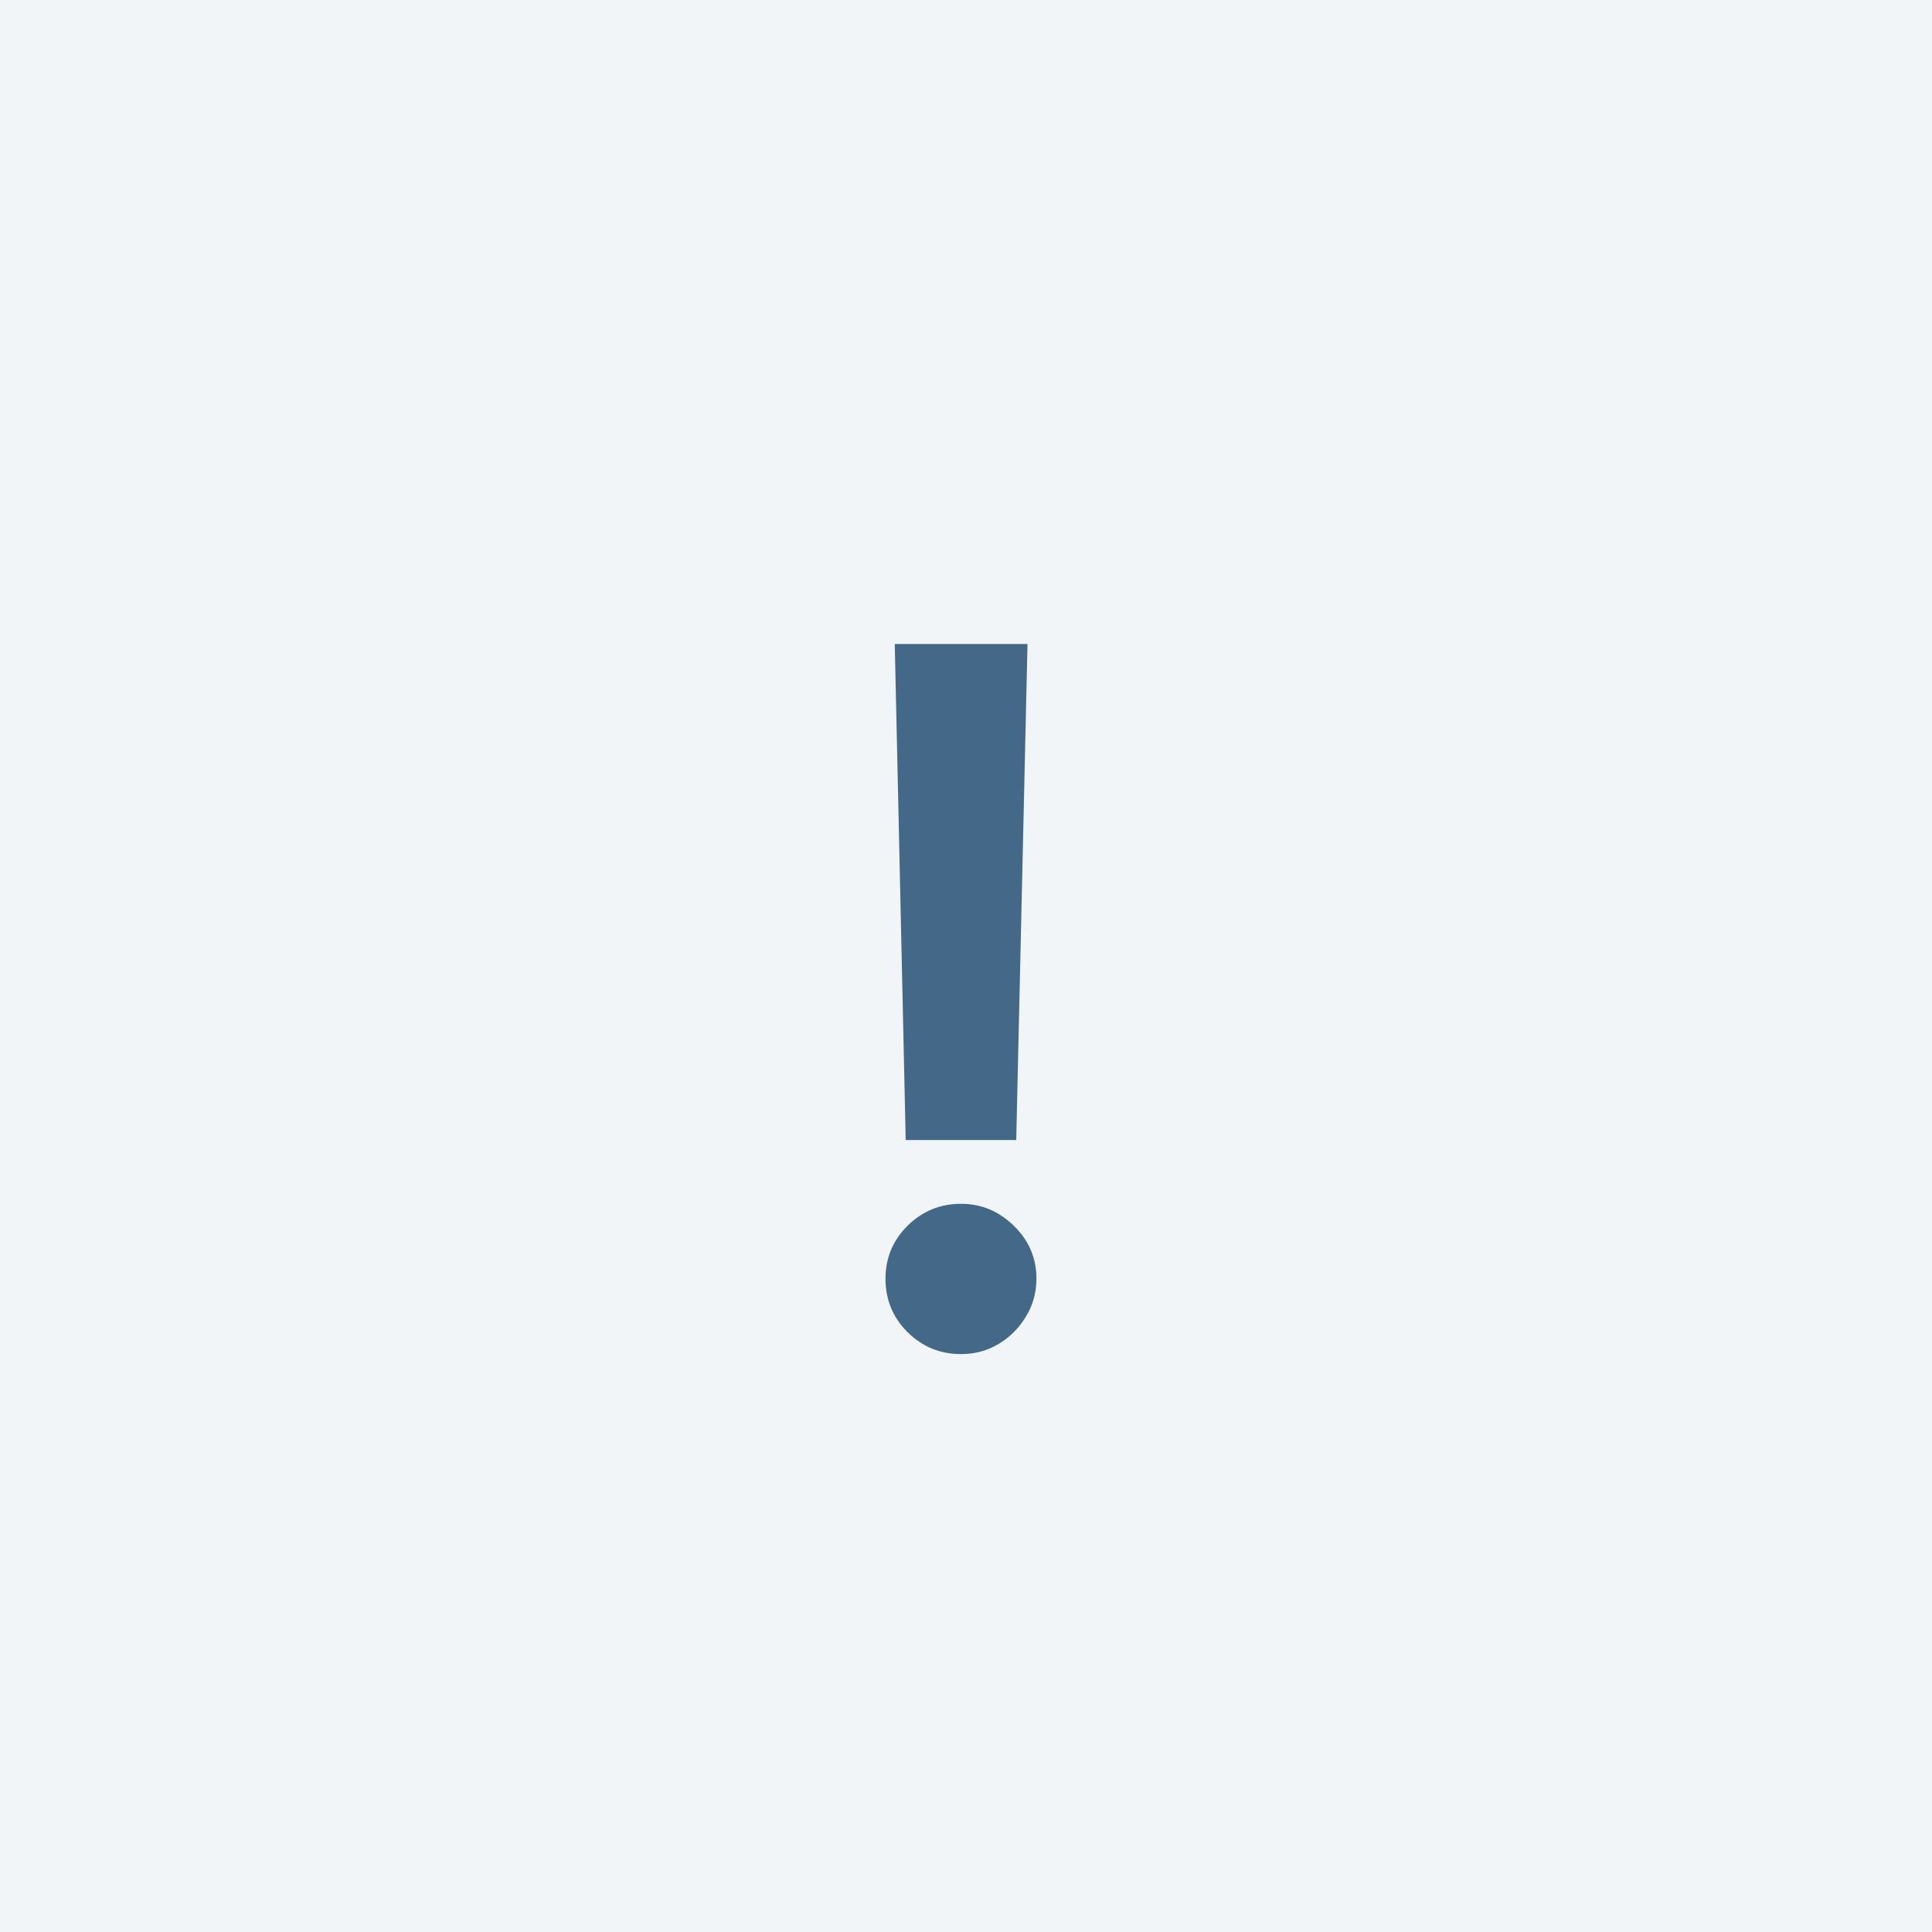 <svg width="24" height="24" viewBox="0 0 24 24" fill="none" xmlns="http://www.w3.org/2000/svg">
<rect width="24" height="24" fill="#F1F5F8"/>
<path d="M12.764 8L12.624 14.162H11.251L11.115 8H12.764ZM11.938 16.821C11.679 16.821 11.457 16.73 11.273 16.548C11.091 16.366 11 16.145 11 15.883C11 15.628 11.091 15.409 11.273 15.227C11.457 15.046 11.679 14.954 11.938 14.954C12.19 14.954 12.409 15.046 12.594 15.227C12.781 15.409 12.875 15.628 12.875 15.883C12.875 16.057 12.831 16.215 12.743 16.357C12.658 16.499 12.544 16.612 12.402 16.697C12.263 16.78 12.108 16.821 11.938 16.821Z" fill="#446888"/>
</svg>
